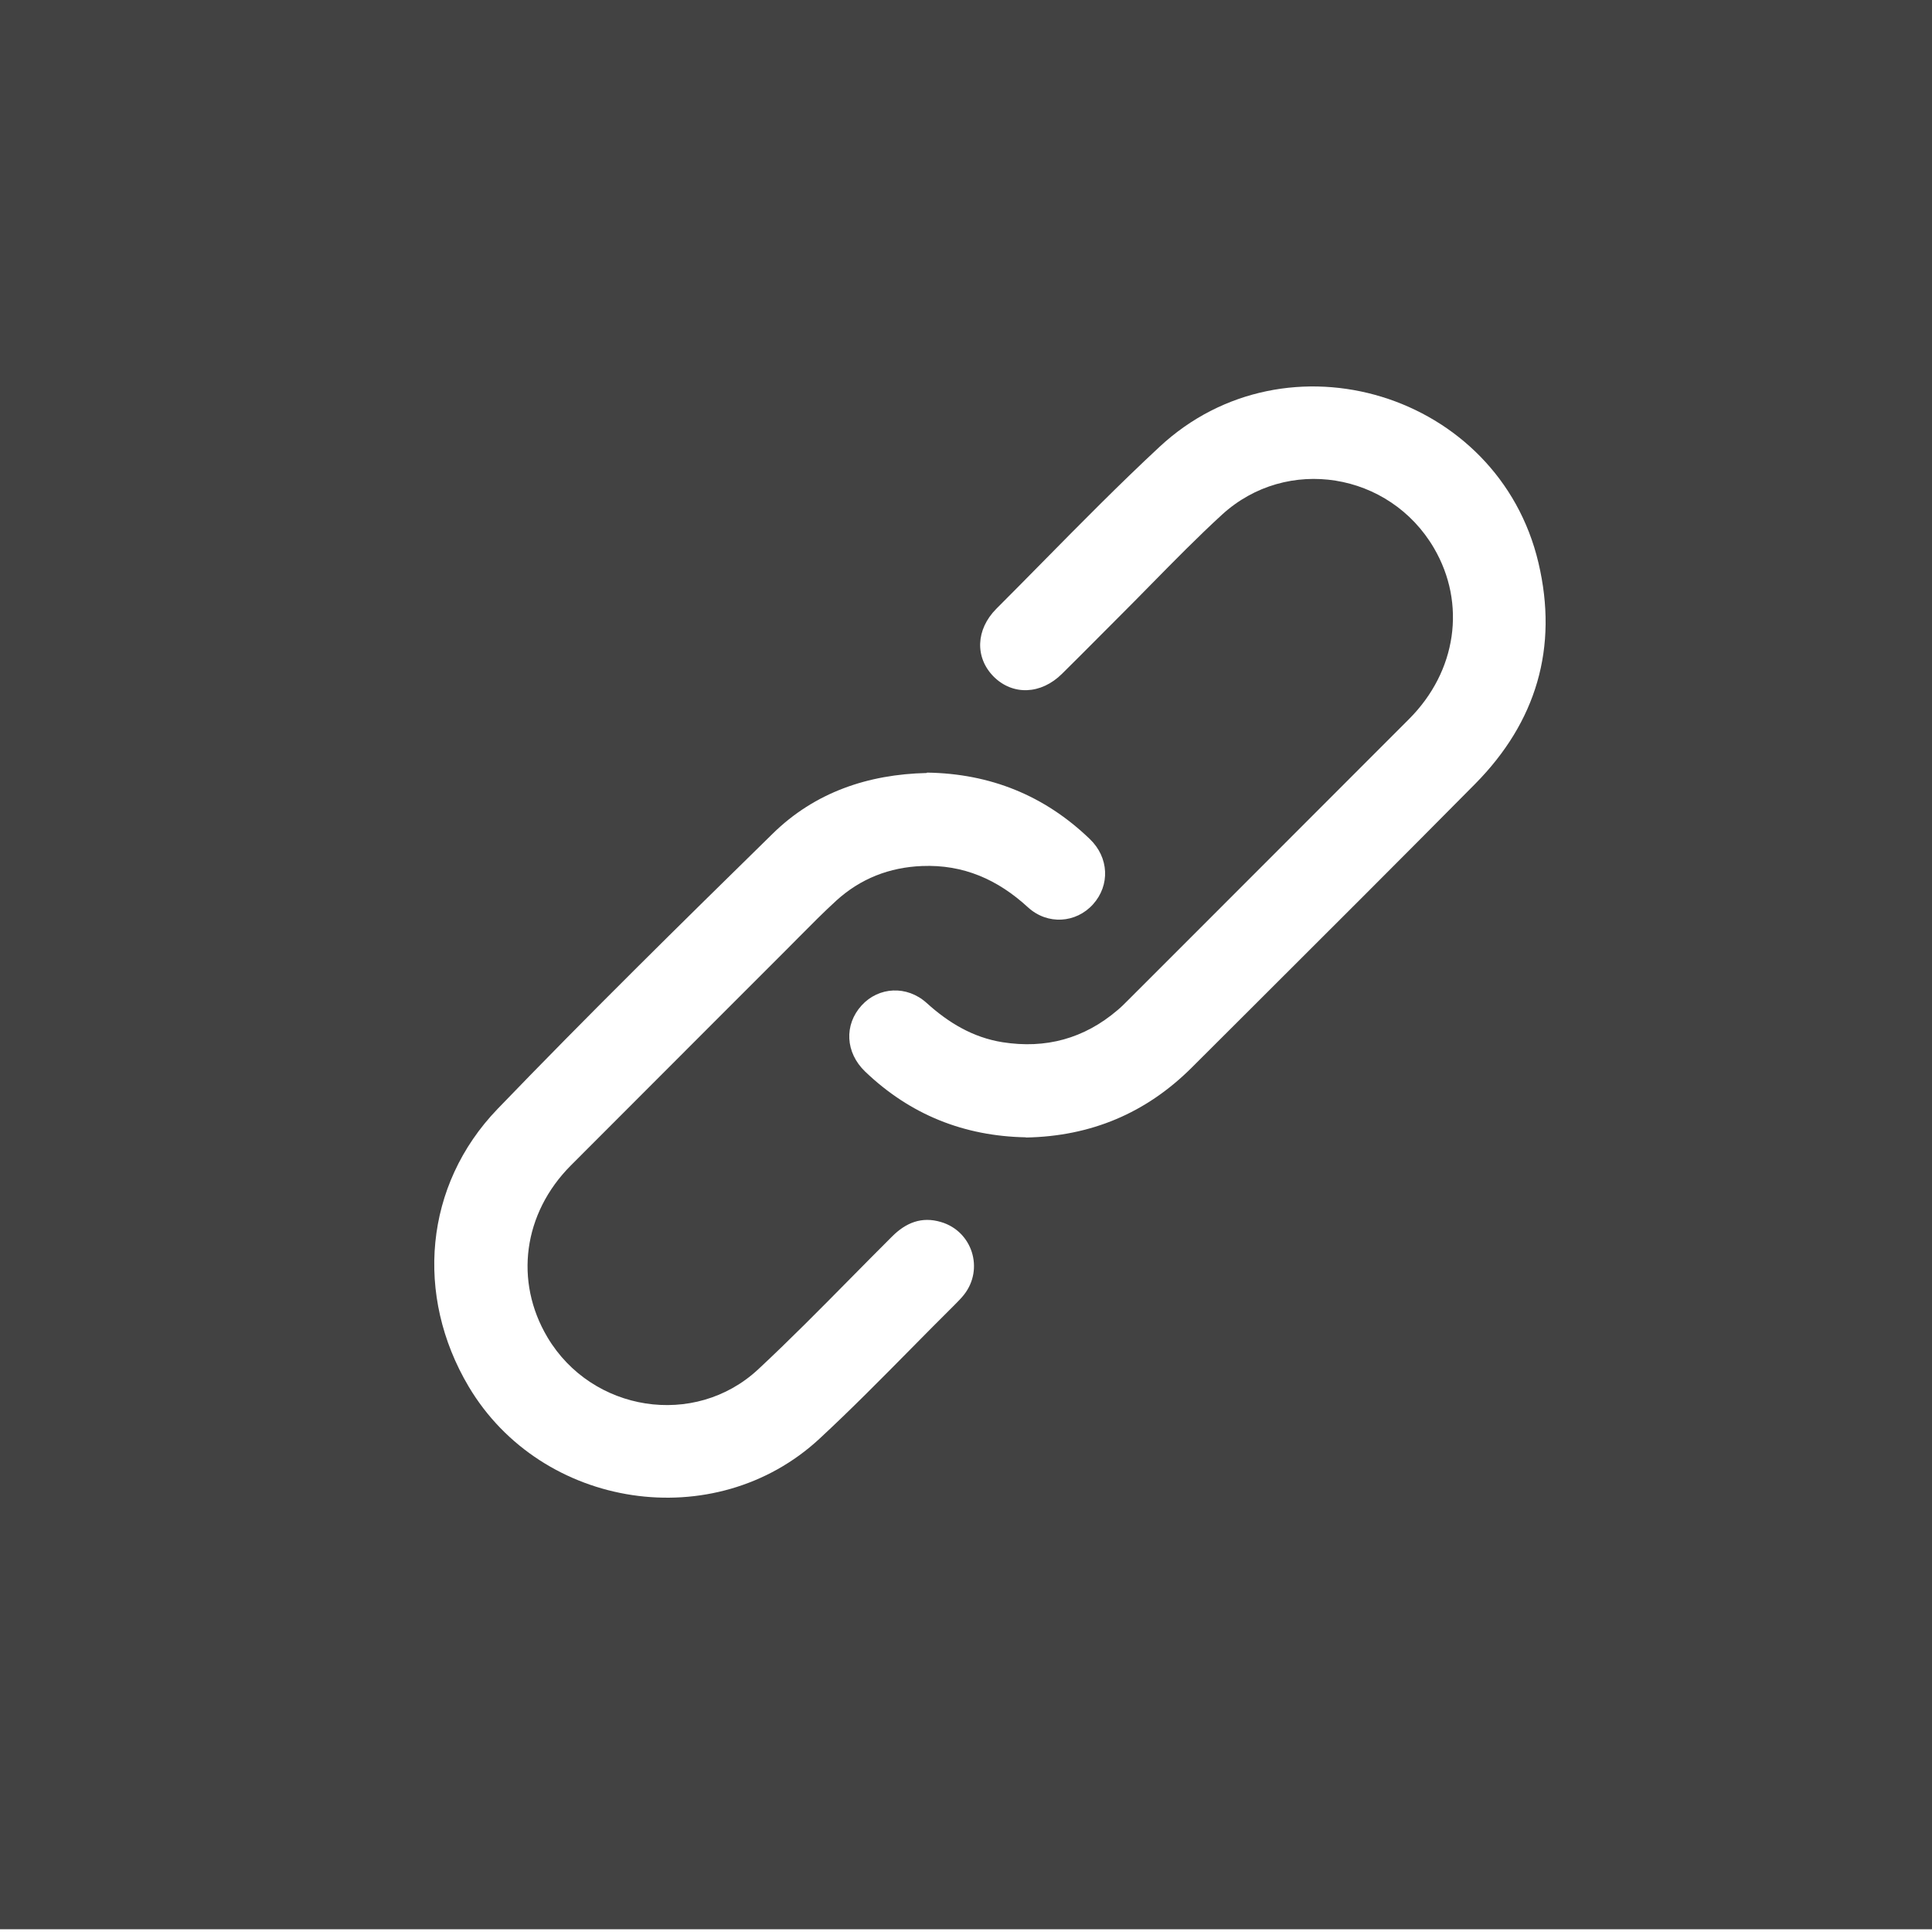 <svg width="40" height="40" viewBox="0 0 40 40" fill="none" xmlns="http://www.w3.org/2000/svg">
<path fill-rule="evenodd" clip-rule="evenodd" d="M0 39.943H40V0H0V39.943ZM21.24 23.547C19.959 23.523 18.843 23.078 17.91 22.184C17.503 21.793 17.472 21.219 17.839 20.816C18.191 20.43 18.776 20.395 19.186 20.766C19.639 21.176 20.143 21.48 20.756 21.578C21.65 21.719 22.446 21.504 23.137 20.914C23.212 20.852 23.282 20.781 23.348 20.715C23.995 20.068 24.642 19.421 25.289 18.774L25.291 18.772C26.585 17.478 27.88 16.183 29.173 14.887C30.161 13.898 30.36 12.496 29.689 11.348C28.771 9.777 26.643 9.426 25.3 10.656C24.796 11.118 24.316 11.607 23.836 12.095L23.836 12.095C23.613 12.322 23.39 12.549 23.165 12.773C23.035 12.903 22.905 13.033 22.776 13.163L22.774 13.165L22.774 13.165C22.514 13.427 22.252 13.689 21.989 13.949C21.552 14.383 20.967 14.402 20.572 14.008C20.182 13.613 20.201 13.035 20.627 12.605C20.947 12.285 21.265 11.963 21.583 11.64L21.583 11.64L21.583 11.64C22.379 10.832 23.176 10.024 24.004 9.254C26.64 6.797 31.024 8.141 31.852 11.652C32.266 13.406 31.809 14.945 30.544 16.227C28.985 17.802 27.416 19.367 25.848 20.932C25.456 21.323 25.064 21.714 24.672 22.105C23.727 23.047 22.583 23.527 21.24 23.551V23.547ZM22.563 17.371C21.626 16.469 20.502 16.016 19.194 15.996L19.186 16.004C17.976 16.031 16.871 16.402 15.996 17.262C14.079 19.141 12.162 21.027 10.3 22.961C8.781 24.539 8.586 26.824 9.703 28.707C11.214 31.25 14.802 31.797 16.969 29.785C17.616 29.185 18.237 28.556 18.857 27.928C19.157 27.624 19.457 27.32 19.76 27.02C19.83 26.949 19.901 26.879 19.959 26.805C20.377 26.273 20.131 25.492 19.483 25.301C19.081 25.18 18.753 25.316 18.468 25.602C18.183 25.886 17.9 26.172 17.617 26.459C16.985 27.099 16.354 27.739 15.696 28.352C14.38 29.574 12.252 29.23 11.335 27.688C10.644 26.527 10.831 25.121 11.819 24.129C12.808 23.137 13.799 22.146 14.79 21.155C15.286 20.66 15.782 20.164 16.277 19.668C16.363 19.582 16.449 19.496 16.534 19.409C16.791 19.15 17.047 18.891 17.316 18.645C17.816 18.191 18.413 17.957 19.089 17.93C19.948 17.895 20.658 18.211 21.283 18.785C21.689 19.156 22.278 19.113 22.63 18.723C22.985 18.328 22.962 17.754 22.563 17.371Z" fill="#424242"/>
</svg>
